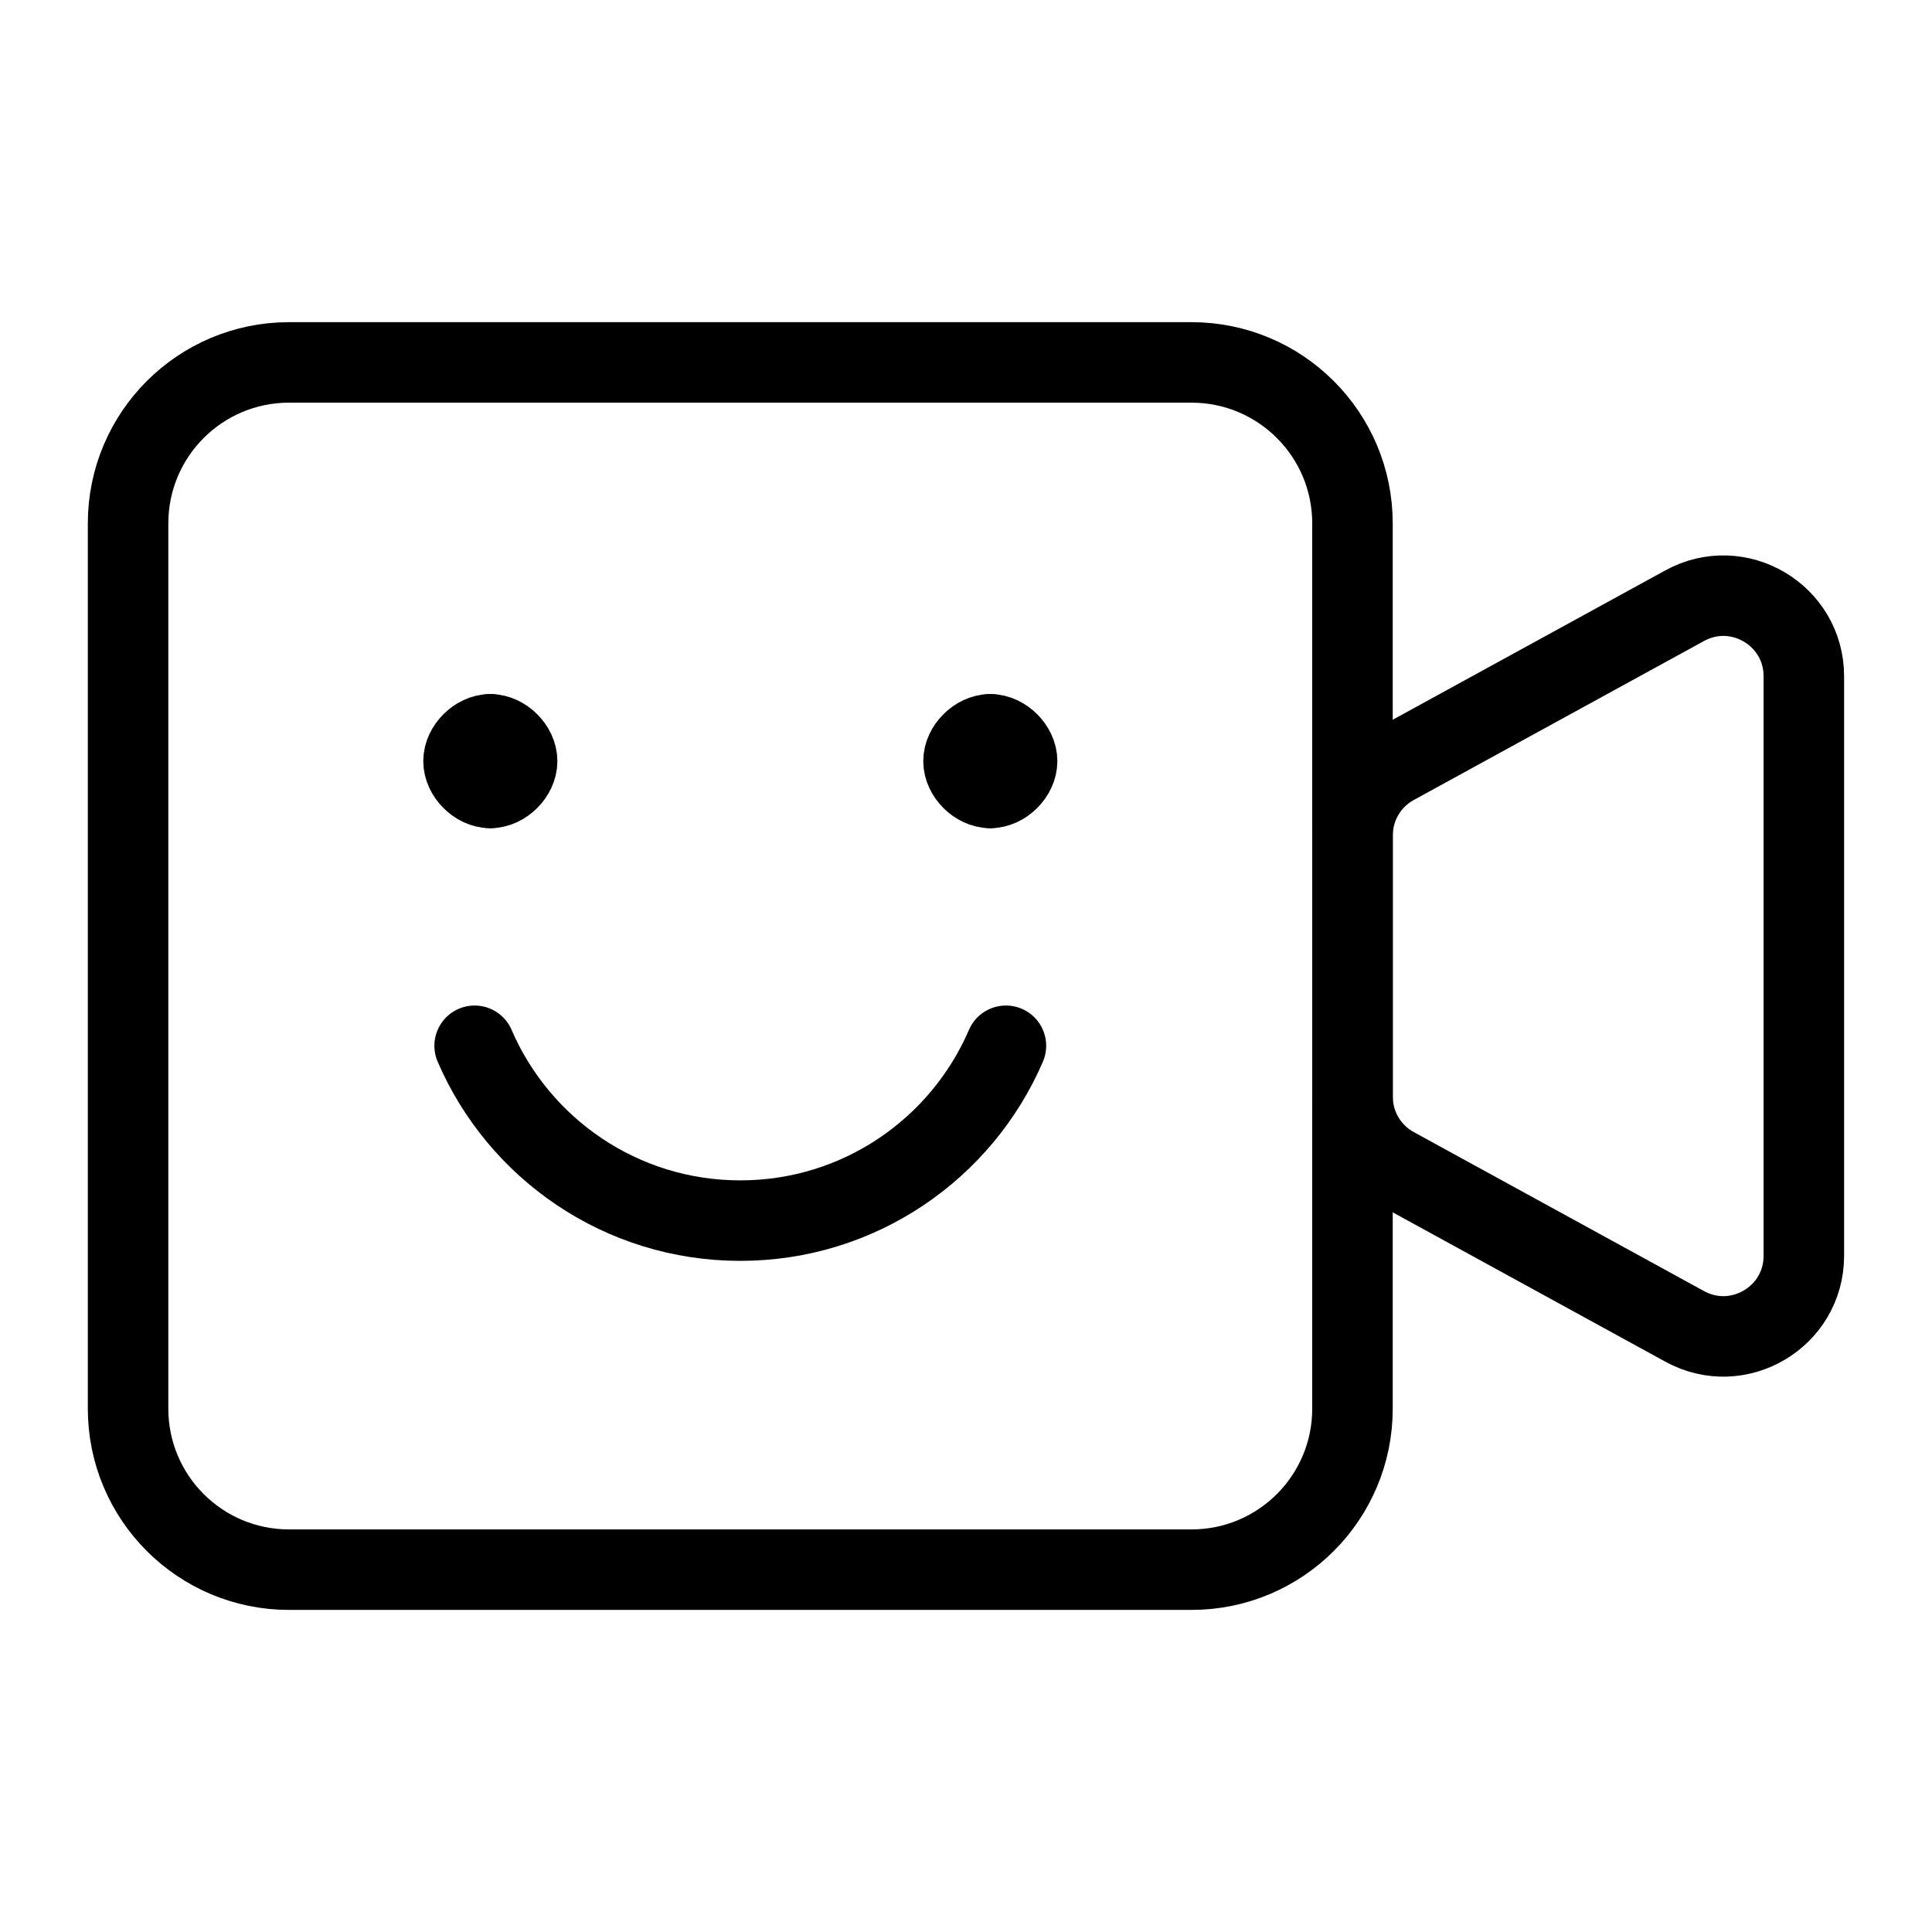 <svg xmlns="http://www.w3.org/2000/svg" fill="none" viewBox="0 0 24 24"><path stroke="#000000" stroke-linecap="round" stroke-linejoin="round" d="M3.591 19.499c-1.105 0 -2 -0.895 -2 -2l0 -10.997c0 -1.105 0.895 -2 2 -2l11.21 0c1.105 0 2 0.895 2 2l0 10.997c0 1.105 -0.895 2 -2 2l-11.21 0Z" stroke-width="1"></path><path stroke="#000000" stroke-linecap="round" stroke-linejoin="round" d="M17.321 14.501c-0.32 -0.175 -0.519 -0.512 -0.519 -0.877l0 -3.247c0 -0.365 0.199 -0.702 0.519 -0.877l3.607 -1.976c0.666 -0.365 1.48 0.117 1.48 0.877l0 7.199c0 0.76 -0.814 1.242 -1.48 0.877l-3.607 -1.976Z" stroke-width="1"></path><path stroke="#000000" stroke-linecap="round" stroke-linejoin="round" stroke-miterlimit="10" d="M6.091 9.122c-0.166 0 -0.333 0.166 -0.333 0.333 0 0.166 0.166 0.333 0.333 0.333" stroke-width="1"></path><path stroke="#000000" stroke-linecap="round" stroke-linejoin="round" stroke-miterlimit="10" d="M6.091 9.122c0.166 0 0.333 0.166 0.333 0.333 0 0.166 -0.166 0.333 -0.333 0.333" stroke-width="1"></path><path stroke="#000000" stroke-linecap="round" stroke-linejoin="round" stroke-miterlimit="10" d="M12.302 9.122c-0.166 0 -0.333 0.166 -0.333 0.333 0 0.166 0.166 0.333 0.333 0.333" stroke-width="1"></path><path stroke="#000000" stroke-linecap="round" stroke-linejoin="round" stroke-miterlimit="10" d="M12.302 9.122c0.166 0 0.333 0.166 0.333 0.333 0 0.166 -0.166 0.333 -0.333 0.333" stroke-width="1"></path><path stroke="#000000" stroke-linecap="round" stroke-linejoin="round" stroke-miterlimit="10" d="M12.496 12.991c-0.55 1.278 -1.821 2.172 -3.3 2.172 -1.479 0 -2.75 -0.894 -3.3 -2.172" stroke-width="1"></path></svg>